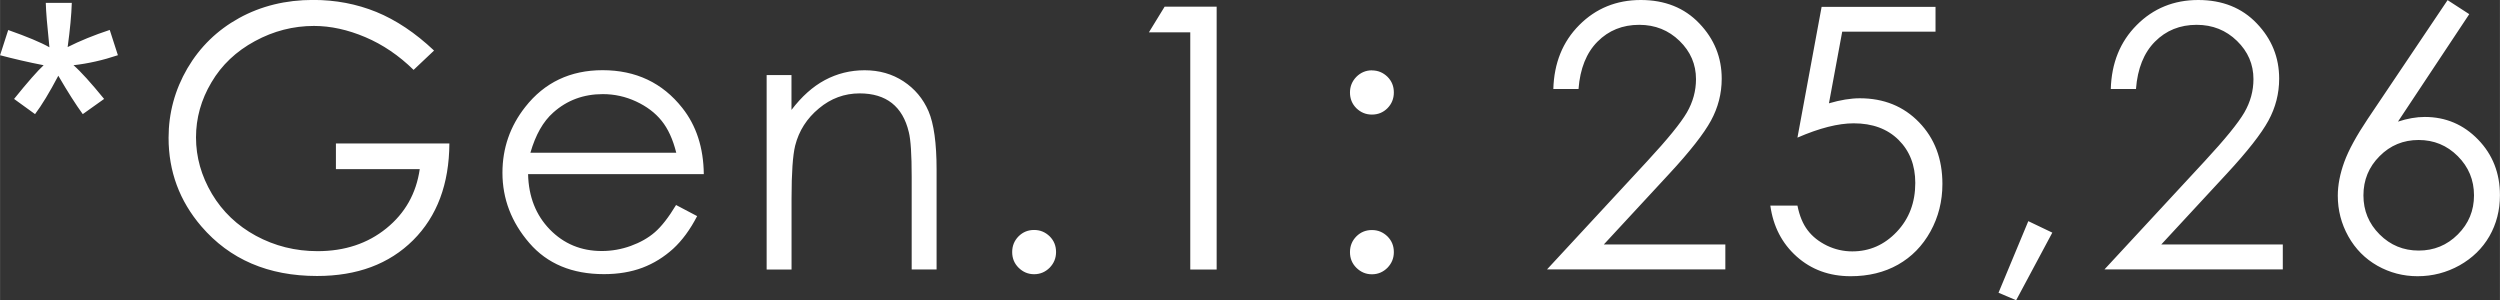 <?xml version="1.0" encoding="UTF-8"?> <svg xmlns="http://www.w3.org/2000/svg" xmlns:xlink="http://www.w3.org/1999/xlink" xmlns:xodm="http://www.corel.com/coreldraw/odm/2003" xml:space="preserve" width="167.785mm" height="20.149mm" version="1.1" style="shape-rendering:geometricPrecision; text-rendering:geometricPrecision; image-rendering:optimizeQuality; fill-rule:evenodd; clip-rule:evenodd" viewBox="0 0 337.32 40.51"><rect x="0" y="0" width="337.32" height="40.51" fill="#333333" stroke="none"/> <defs> <style type="text/css"> .fil0 {fill:white;fill-rule:nonzero} </style> </defs> <g id="Слой_x0020_1">  <path class="fil0" d="M-0 7.46l1.1 -3.41c2.55,0.9 4.4,1.67 5.56,2.33 -0.3,-2.9 -0.47,-4.9 -0.49,-5.99l3.51 0c-0.05,1.59 -0.23,3.57 -0.56,5.96 1.65,-0.83 3.55,-1.61 5.68,-2.31l1.1 3.41c-2.03,0.68 -4.03,1.13 -5.99,1.35 0.98,0.85 2.35,2.37 4.13,4.55l-2.88 2.05c-0.93,-1.27 -2.03,-3 -3.3,-5.18 -1.19,2.26 -2.24,3.99 -3.14,5.18l-2.83 -2.05c1.85,-2.3 3.19,-3.81 3.99,-4.55 -2.07,-0.4 -4.03,-0.86 -5.89,-1.35zm58.55 -0.63l-2.75 2.6c-1.98,-1.94 -4.16,-3.42 -6.52,-4.42 -2.36,-1 -4.67,-1.51 -6.92,-1.51 -2.79,0 -5.45,0.68 -7.97,2.05 -2.53,1.37 -4.49,3.22 -5.87,5.57 -1.39,2.34 -2.08,4.81 -2.08,7.42 0,2.67 0.72,5.2 2.15,7.62 1.43,2.4 3.42,4.29 5.94,5.66 2.54,1.37 5.3,2.07 8.32,2.07 3.66,0 6.75,-1.03 9.28,-3.08 2.53,-2.05 4.03,-4.72 4.5,-7.99l-11.31 0 0 -3.46 15.31 0c-0.03,5.47 -1.66,9.83 -4.89,13.05 -3.24,3.22 -7.55,4.83 -12.97,4.83 -6.57,0 -11.77,-2.23 -15.61,-6.7 -2.95,-3.44 -4.42,-7.42 -4.42,-11.94 0,-3.35 0.85,-6.48 2.54,-9.38 1.7,-2.89 4.02,-5.15 6.97,-6.78 2.96,-1.63 6.29,-2.45 10.01,-2.45 3.01,0 5.85,0.54 8.51,1.62 2.66,1.09 5.26,2.82 7.79,5.21zm32.66 20.83l2.85 1.5c-0.94,1.82 -2.02,3.29 -3.24,4.41 -1.23,1.11 -2.6,1.97 -4.13,2.55 -1.54,0.58 -3.27,0.87 -5.2,0.87 -4.3,0 -7.65,-1.4 -10.07,-4.2 -2.42,-2.8 -3.63,-5.96 -3.63,-9.48 0,-3.32 1.03,-6.28 3.08,-8.88 2.59,-3.3 6.08,-4.96 10.43,-4.96 4.49,0 8.08,1.7 10.75,5.08 1.9,2.39 2.87,5.37 2.91,8.95l-23.71 0c0.07,3.04 1.05,5.52 2.93,7.46 1.89,1.94 4.23,2.91 7.01,2.91 1.34,0 2.65,-0.23 3.92,-0.69 1.27,-0.46 2.35,-1.07 3.24,-1.84 0.89,-0.77 1.85,-1.99 2.88,-3.7zm0.03 -7.06c-0.45,-1.8 -1.11,-3.24 -1.98,-4.31 -0.87,-1.08 -2.02,-1.94 -3.44,-2.6 -1.42,-0.66 -2.92,-0.99 -4.49,-0.99 -2.59,0 -4.82,0.82 -6.68,2.48 -1.37,1.21 -2.39,3.01 -3.09,5.43l19.67 0zm12.19 -10.47l3.36 0 0 4.7c1.36,-1.79 2.86,-3.14 4.5,-4.02 1.65,-0.88 3.43,-1.33 5.37,-1.33 1.97,0 3.71,0.49 5.24,1.49 1.52,1 2.65,2.34 3.38,4.03 0.72,1.68 1.09,4.31 1.09,7.87l0 13.49 -3.36 0 0 -12.5c0,-3.01 -0.13,-5.03 -0.39,-6.04 -0.41,-1.73 -1.17,-3.03 -2.28,-3.91 -1.11,-0.87 -2.56,-1.31 -4.35,-1.31 -2.05,0 -3.89,0.68 -5.5,2.03 -1.62,1.34 -2.69,3.01 -3.2,5.01 -0.32,1.3 -0.49,3.67 -0.49,7.12l0 9.61 -3.36 0 0 -26.23zm36.1 20.9c0.82,0 1.51,0.29 2.1,0.86 0.58,0.58 0.86,1.28 0.86,2.12 0,0.82 -0.29,1.52 -0.86,2.11 -0.58,0.58 -1.28,0.88 -2.1,0.88 -0.82,0 -1.51,-0.3 -2.1,-0.88 -0.58,-0.58 -0.86,-1.28 -0.86,-2.11 0,-0.84 0.29,-1.54 0.86,-2.12 0.58,-0.58 1.28,-0.86 2.1,-0.86zm73.47 -19.02l-3.41 0c0.1,-3.51 1.26,-6.38 3.5,-8.63 2.24,-2.25 5.01,-3.38 8.3,-3.38 3.25,0 5.89,1.05 7.9,3.16 2.02,2.11 3.02,4.59 3.02,7.46 0,2.01 -0.49,3.9 -1.45,5.66 -0.96,1.76 -2.83,4.15 -5.61,7.15l-8.85 9.56 16.4 0 0 3.36 -24.06 0 13.52 -14.6c2.74,-2.96 4.52,-5.14 5.35,-6.57 0.82,-1.42 1.23,-2.92 1.23,-4.5 0,-2 -0.74,-3.72 -2.22,-5.16 -1.48,-1.44 -3.29,-2.17 -5.44,-2.17 -2.26,0 -4.13,0.76 -5.63,2.27 -1.5,1.51 -2.35,3.64 -2.56,6.37zm60.68 17.83l3.24 1.55 -4.88 9.12 -2.38 -1.01 4.02 -9.66zm14.54 -17.83l-3.41 0c0.1,-3.51 1.26,-6.38 3.5,-8.63 2.24,-2.25 5.01,-3.38 8.3,-3.38 3.25,0 5.89,1.05 7.9,3.16 2.02,2.11 3.02,4.59 3.02,7.46 0,2.01 -0.49,3.9 -1.45,5.66 -0.96,1.76 -2.83,4.15 -5.61,7.15l-8.85 9.56 16.4 0 0 3.36 -24.06 0 13.52 -14.6c2.74,-2.96 4.52,-5.14 5.35,-6.57 0.82,-1.42 1.23,-2.92 1.23,-4.5 0,-2 -0.74,-3.72 -2.22,-5.16 -1.48,-1.44 -3.29,-2.17 -5.44,-2.17 -2.26,0 -4.13,0.76 -5.63,2.27 -1.5,1.51 -2.35,3.64 -2.56,6.37zm-131.07 -11.11l7.01 0 0 35.47 -3.56 0 0 -32.01 -5.58 0 2.12 -3.46zm27.96 8.6c0.82,0 1.51,0.29 2.1,0.86 0.58,0.58 0.86,1.28 0.86,2.12 0,0.83 -0.29,1.54 -0.86,2.12 -0.58,0.58 -1.28,0.86 -2.1,0.86 -0.82,0 -1.51,-0.29 -2.1,-0.86 -0.58,-0.58 -0.86,-1.29 -0.86,-2.12 0,-0.82 0.29,-1.52 0.86,-2.11 0.58,-0.58 1.28,-0.88 2.1,-0.88zm0 21.54c0.82,0 1.51,0.29 2.1,0.86 0.58,0.58 0.86,1.28 0.86,2.12 0,0.82 -0.29,1.52 -0.86,2.11 -0.58,0.58 -1.28,0.88 -2.1,0.88 -0.82,0 -1.51,-0.3 -2.1,-0.88 -0.58,-0.58 -0.86,-1.28 -0.86,-2.11 0,-0.84 0.29,-1.54 0.86,-2.12 0.58,-0.58 1.28,-0.86 2.1,-0.86zm76.05 -30.13l0 3.36 -12.59 0 -1.79 9.67c1.54,-0.45 2.93,-0.68 4.17,-0.68 3.23,0 5.9,1.08 7.99,3.24 2.1,2.17 3.15,4.93 3.15,8.32 0,2.33 -0.54,4.47 -1.61,6.41 -1.08,1.95 -2.54,3.44 -4.38,4.48 -1.84,1.04 -3.98,1.56 -6.39,1.56 -2.88,0 -5.31,-0.89 -7.29,-2.66 -1.98,-1.77 -3.16,-4.06 -3.55,-6.87l3.66 0c0.27,1.37 0.73,2.48 1.38,3.33 0.65,0.86 1.52,1.54 2.6,2.07 1.09,0.52 2.22,0.78 3.42,0.78 2.33,0 4.33,-0.88 6,-2.64 1.67,-1.76 2.5,-3.96 2.5,-6.6 0,-2.39 -0.76,-4.32 -2.26,-5.81 -1.51,-1.49 -3.52,-2.23 -6.05,-2.23 -2.09,0 -4.62,0.64 -7.59,1.93l3.26 -17.64 15.36 0zm69.1 -0.89l2.92 1.89 -9.62 14.5c1.28,-0.42 2.49,-0.63 3.62,-0.63 2.82,0 5.22,1.02 7.19,3.05 1.97,2.03 2.95,4.54 2.95,7.51 0,2.04 -0.48,3.89 -1.42,5.53 -0.95,1.65 -2.3,2.96 -4.04,3.94 -1.75,0.97 -3.63,1.46 -5.65,1.46 -1.94,0 -3.75,-0.47 -5.42,-1.41 -1.67,-0.95 -2.97,-2.26 -3.93,-3.97 -0.95,-1.7 -1.42,-3.53 -1.42,-5.48 0,-1.45 0.3,-2.97 0.88,-4.57 0.59,-1.61 1.64,-3.52 3.15,-5.78l10.79 -16.05zm-3.91 18.87c-2.07,0 -3.82,0.72 -5.27,2.18 -1.46,1.46 -2.18,3.22 -2.18,5.29 0,2.06 0.72,3.81 2.18,5.27 1.46,1.46 3.22,2.18 5.28,2.18 2.06,0 3.82,-0.72 5.28,-2.18 1.46,-1.46 2.18,-3.21 2.18,-5.27 0,-2.07 -0.73,-3.83 -2.19,-5.29 -1.46,-1.46 -3.22,-2.18 -5.28,-2.18z"></path> </g> </svg> 